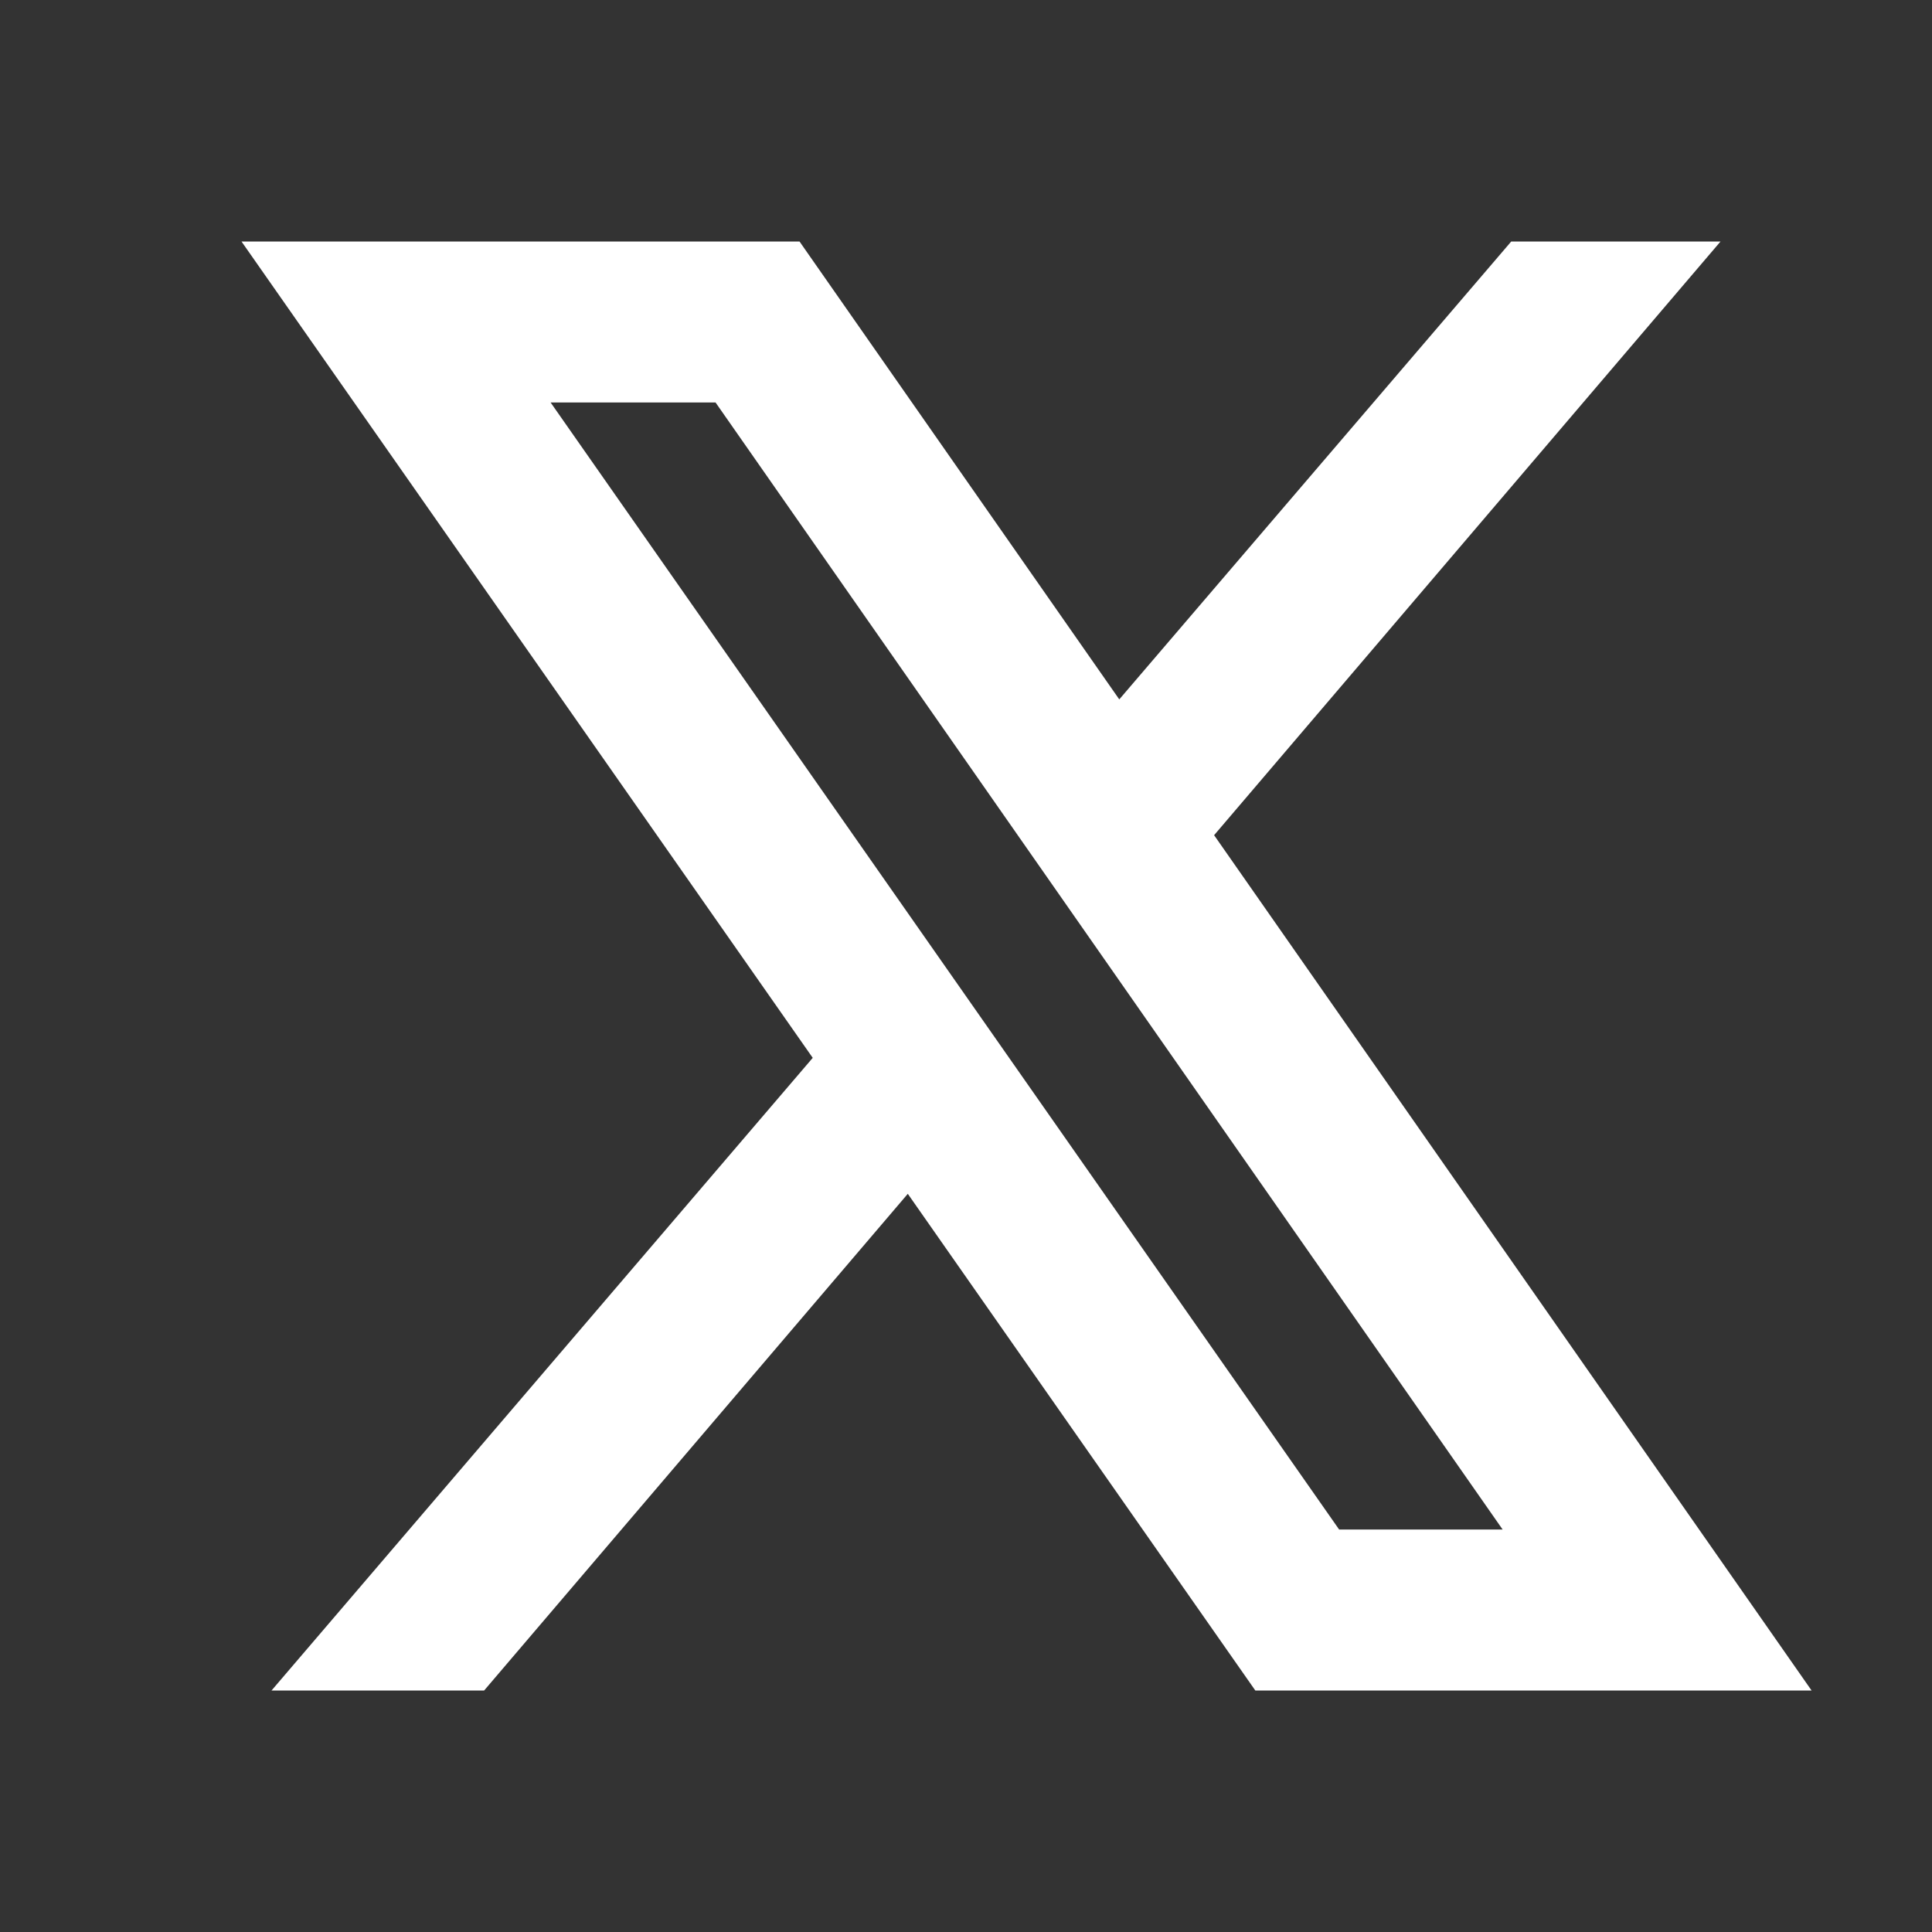 <svg width="24" height="24" viewBox="0 0 24 24" fill="none" xmlns="http://www.w3.org/2000/svg">
<rect x="0" y="0" width="24" height="24" fill="#333333" stroke="none"/>
<path d="M3 3L10.096 13.141L3.373 21H6.014L11.277 14.83L15.594 21H22.504L15.082 10.375L21.373 3H18.773L13.904 8.688L9.932 3H3ZM6.84 5H8.889L18.666 19H16.635L6.84 5Z" fill="white"/>
</svg>

